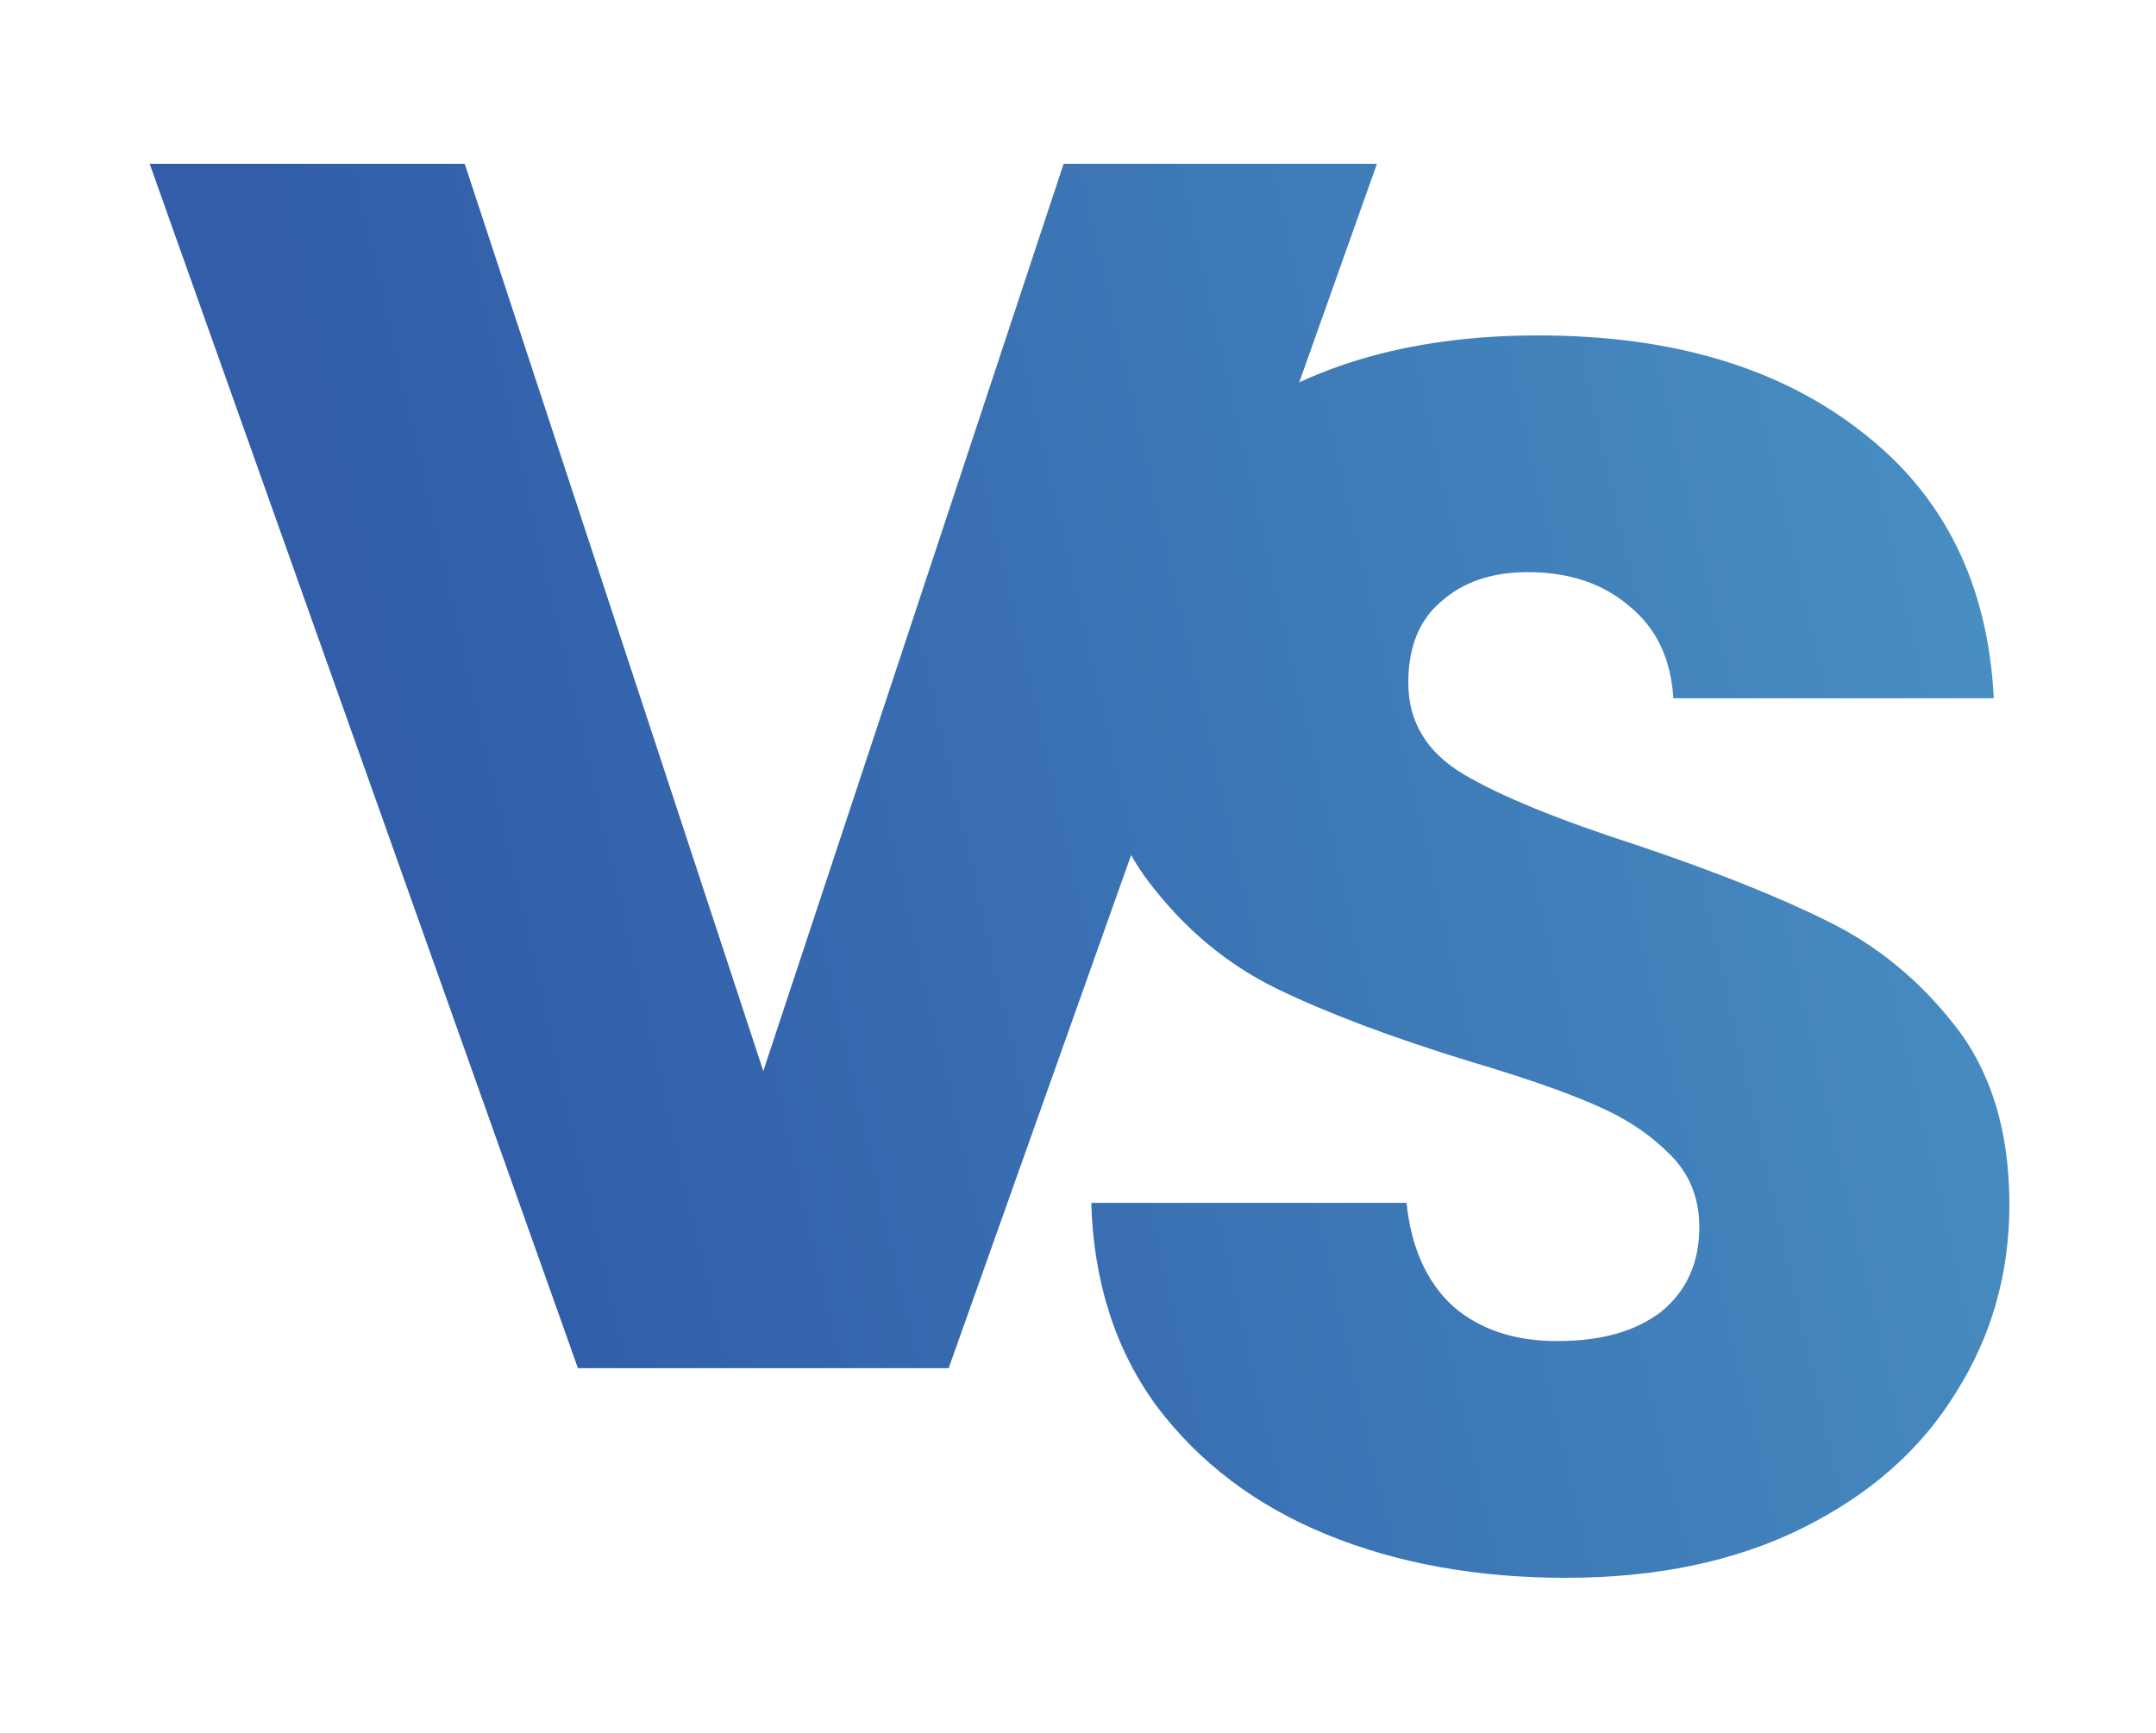 <svg width="250" height="201" viewBox="0 0 250 201" fill="none" xmlns="http://www.w3.org/2000/svg">
<g clip-path="url(#clip0_4925_23)">
<path d="M160.019 18L110.002 158.69H67.016L17 18H53.558L88.509 124.219L123.662 18H160.019Z" fill="url(#paint0_linear_4925_23)"/>
<path d="M181.577 183C171.266 183 162.026 181.33 153.858 177.99C145.689 174.649 139.127 169.706 134.172 163.159C129.352 156.612 126.807 148.729 126.539 139.51H163.098C163.633 144.721 165.441 148.729 168.521 151.535C171.601 154.207 175.618 155.543 180.573 155.543C185.662 155.543 189.679 154.408 192.625 152.136C195.571 149.731 197.044 146.458 197.044 142.316C197.044 138.842 195.839 135.97 193.429 133.698C191.152 131.427 188.273 129.556 184.791 128.087C181.444 126.617 176.623 124.947 170.329 123.076C161.223 120.271 153.791 117.465 148.032 114.659C142.274 111.853 137.319 107.711 133.168 102.233C129.017 96.755 126.941 89.607 126.941 80.789C126.941 67.695 131.695 57.474 141.203 50.126C150.711 42.644 163.098 38.903 178.364 38.903C193.897 38.903 206.418 42.644 215.926 50.126C225.434 57.474 230.523 67.762 231.192 80.99H194.031C193.764 76.447 192.09 72.906 189.01 70.368C185.93 67.695 181.979 66.359 177.158 66.359C173.007 66.359 169.659 67.495 167.115 69.766C164.571 71.904 163.298 75.044 163.298 79.186C163.298 83.729 165.441 87.269 169.726 89.808C174.011 92.346 180.707 95.085 189.813 98.025C198.919 101.098 206.284 104.037 211.909 106.843C217.667 109.649 222.622 113.724 226.773 119.068C230.924 124.413 233 131.293 233 139.711C233 147.727 230.924 155.009 226.773 161.556C222.756 168.103 216.864 173.313 209.097 177.188C201.33 181.063 192.157 183 181.577 183Z" fill="url(#paint1_linear_4925_23)"/>
</g>
<defs>
<linearGradient id="paint0_linear_4925_23" x1="47.961" y1="93.303" x2="248.105" y2="47.754" gradientUnits="userSpaceOnUse">
<stop stop-color="#315DA9"/>
<stop offset="1" stop-color="#4A94C4"/>
</linearGradient>
<linearGradient id="paint1_linear_4925_23" x1="47.961" y1="93.303" x2="248.105" y2="47.754" gradientUnits="userSpaceOnUse">
<stop stop-color="#315DA9"/>
<stop offset="1" stop-color="#4A94C4"/>
</linearGradient>
<clipPath id="clip0_4925_23">
<rect width="217" height="164" fill="white" transform="translate(16 19)"/>
</clipPath>
</defs>
</svg>

